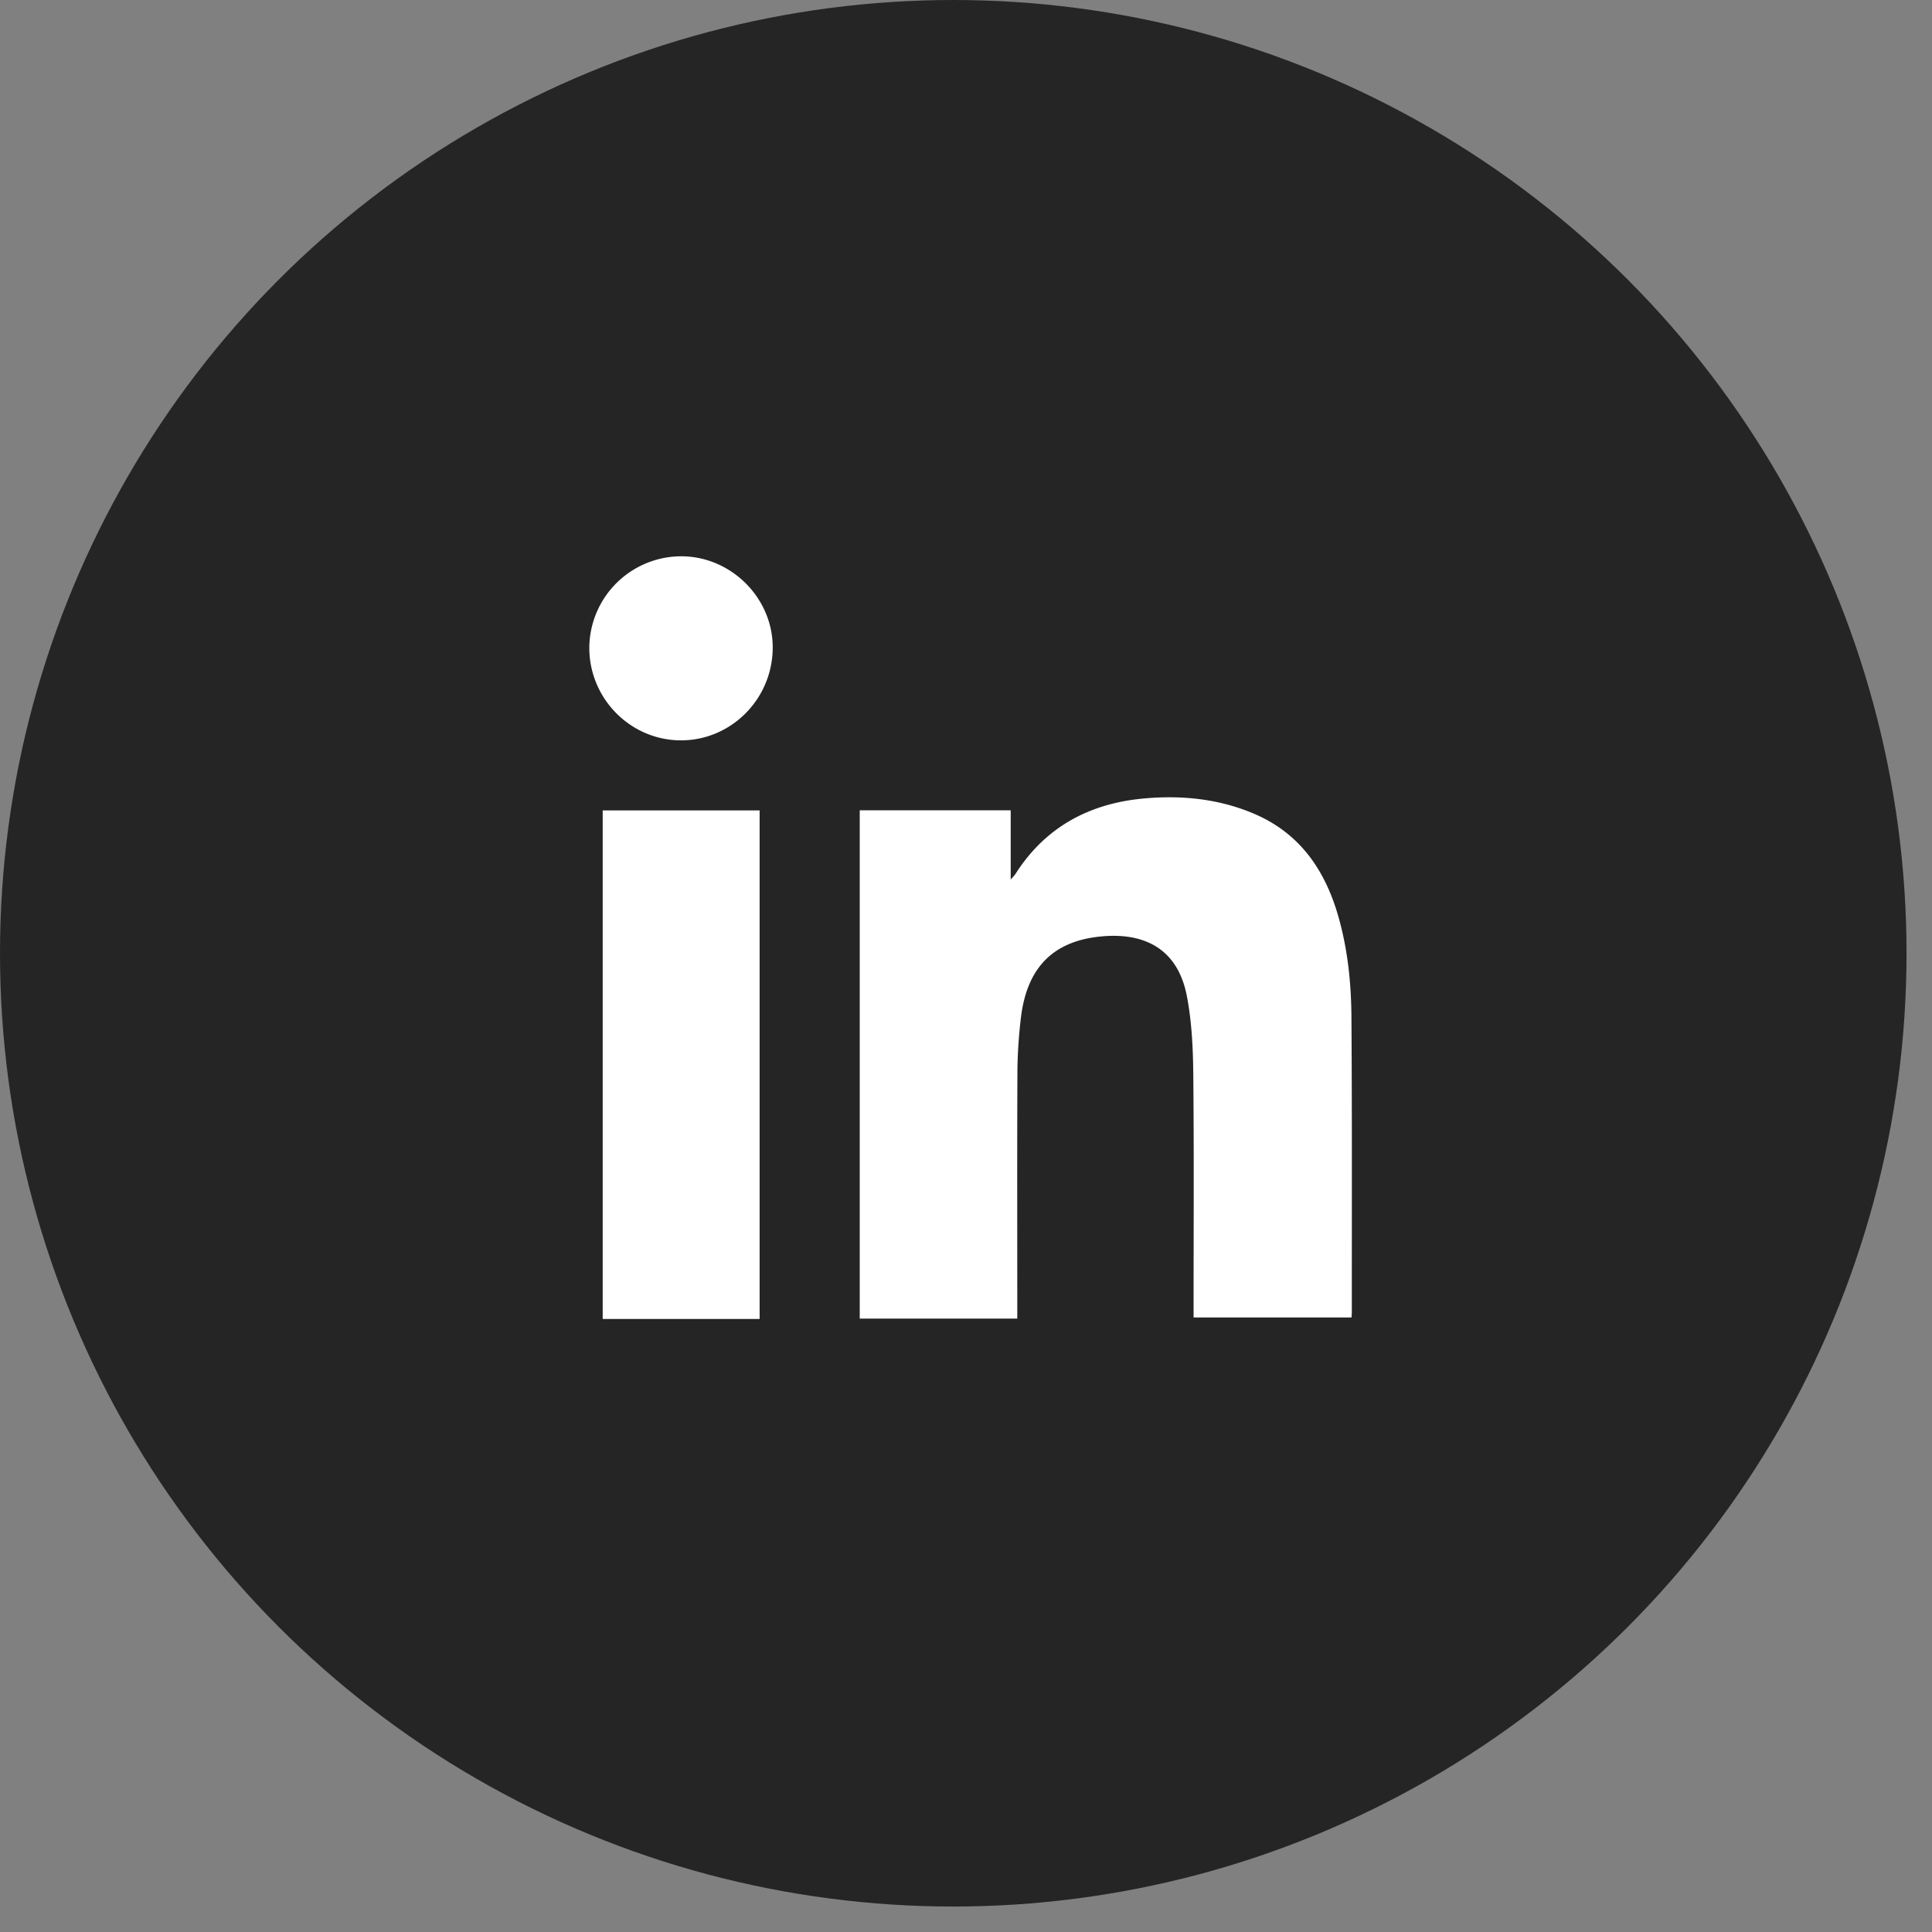 <svg xmlns="http://www.w3.org/2000/svg" width="44" height="44" fill="none"><rect width="100%" height="100%" fill="#808080" stroke="none"/><circle cx="21.71" cy="21.71" r="21.71" fill="#252526"/><path fill="#fff" d="M30.781 30.005h-3.598v-.255c0-1.766.011-3.533-.007-5.3-.006-.59-.035-1.189-.146-1.766-.205-1.061-.95-1.462-1.984-1.354-1.08.113-1.662.725-1.796 1.853-.049.413-.077.83-.079 1.246-.008 1.78-.003 3.56-.003 5.341v.26H19.58V18.454h3.438v1.578c.061-.071.088-.096.107-.126.674-1.062 1.67-1.6 2.892-1.718.857-.082 1.706-.005 2.514.332 1.071.446 1.652 1.297 1.956 2.376.208.74.286 1.499.291 2.261.016 2.24.008 4.48.009 6.719 0 .034-.003.069-.007.13Zm-13.481.033h-3.574V18.456H17.3v11.582Zm-1.79-13.177c-1.15 0-2.091-.95-2.089-2.111a2.098 2.098 0 0 1 2.096-2.081c1.143.003 2.094.961 2.081 2.098-.012 1.157-.947 2.094-2.088 2.094Z"/></svg>